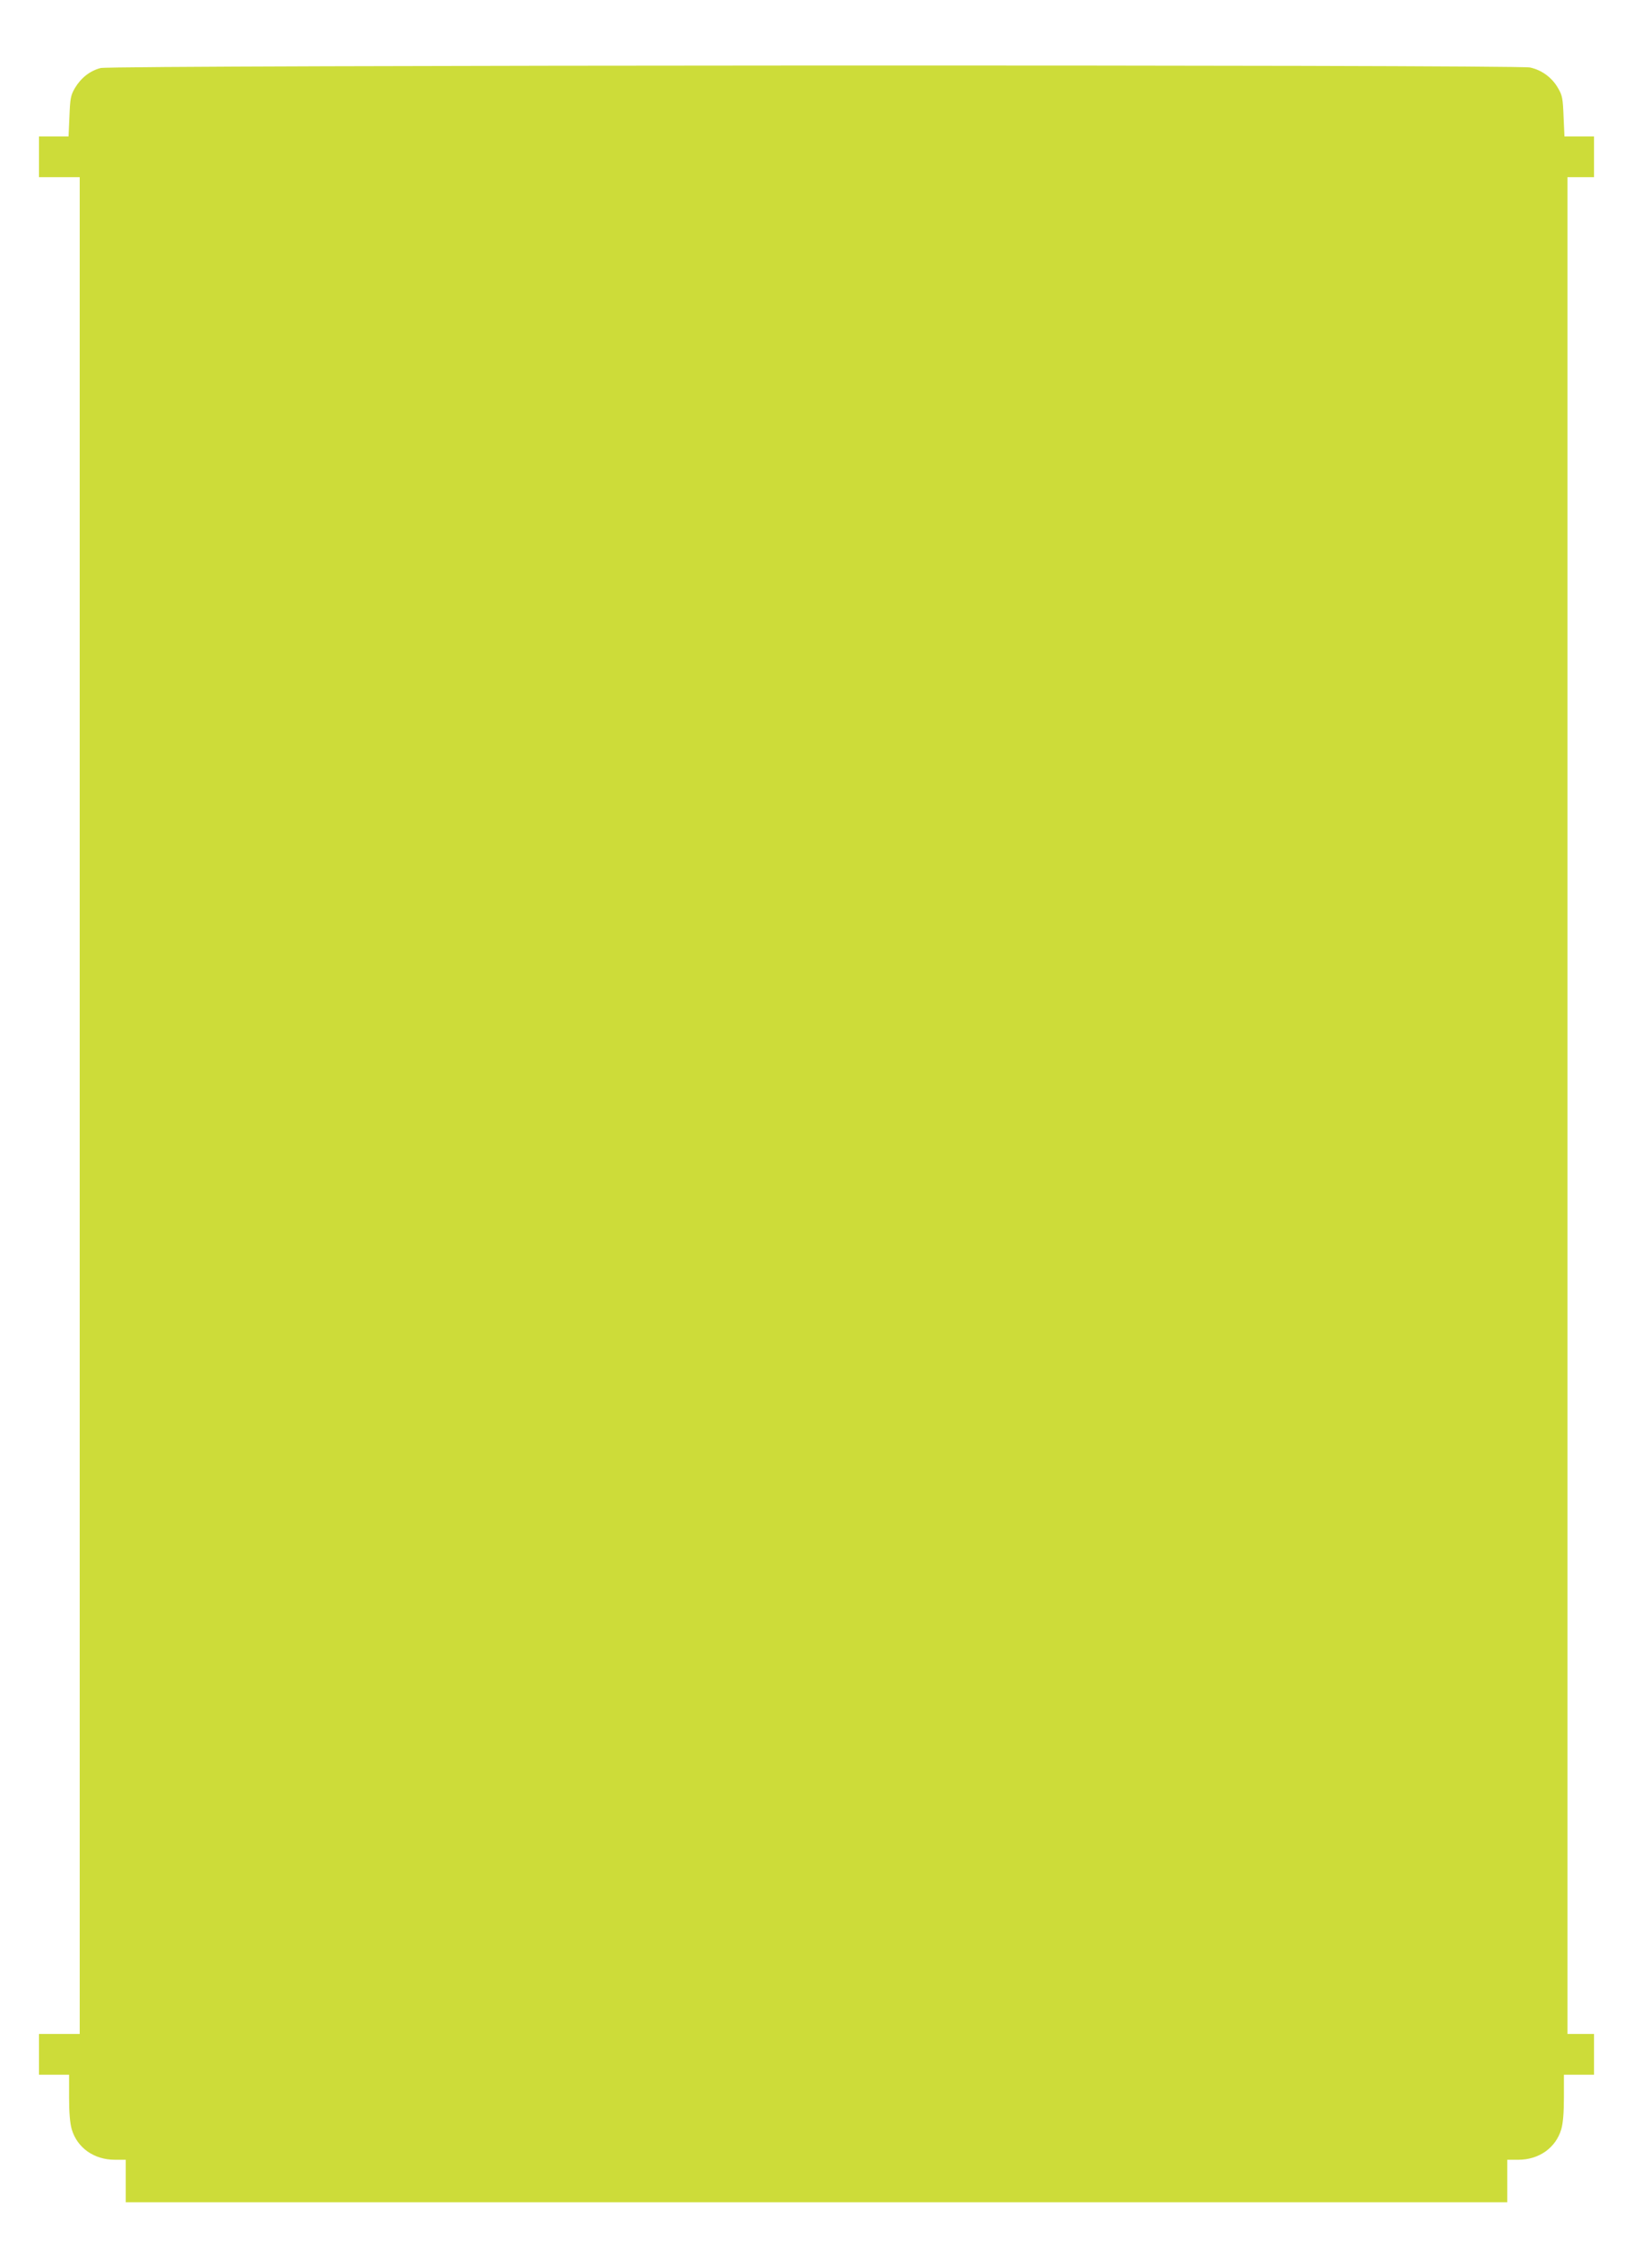 <?xml version="1.0" standalone="no"?>
<!DOCTYPE svg PUBLIC "-//W3C//DTD SVG 20010904//EN"
 "http://www.w3.org/TR/2001/REC-SVG-20010904/DTD/svg10.dtd">
<svg version="1.0" xmlns="http://www.w3.org/2000/svg"
 width="922pt" height="1280pt" viewBox="0 0 922 1280"
 preserveAspectRatio="xMidYMid meet">
<g transform="translate(0,1280) scale(0.1,-0.1)"
fill="#cddc39" stroke="none">
<path d="M568 12416 c-61 -16 -111 -56 -145 -113 -24 -41 -27 -59 -31 -160
l-5 -113 -83 0 -84 0 0 -115 0 -115 115 0 115 0 0 -5240 0 -5240 -115 0 -115
0 0 -115 0 -115 85 0 85 0 0 -128 c0 -87 5 -145 15 -180 31 -105 126 -172 243
-172 l62 0 0 -120 0 -120 3900 0 3900 0 0 120 0 120 63 0 c116 0 211 67 242
172 10 35 15 93 15 180 l0 128 85 0 85 0 0 115 0 115 -75 0 -75 0 0 5240 0
5240 75 0 75 0 0 115 0 115 -84 0 -83 0 -5 113 c-4 102 -7 119 -32 161 -34 59
-92 101 -157 115 -78 17 -8008 14 -8071 -3z"/>
</g>
</svg>
